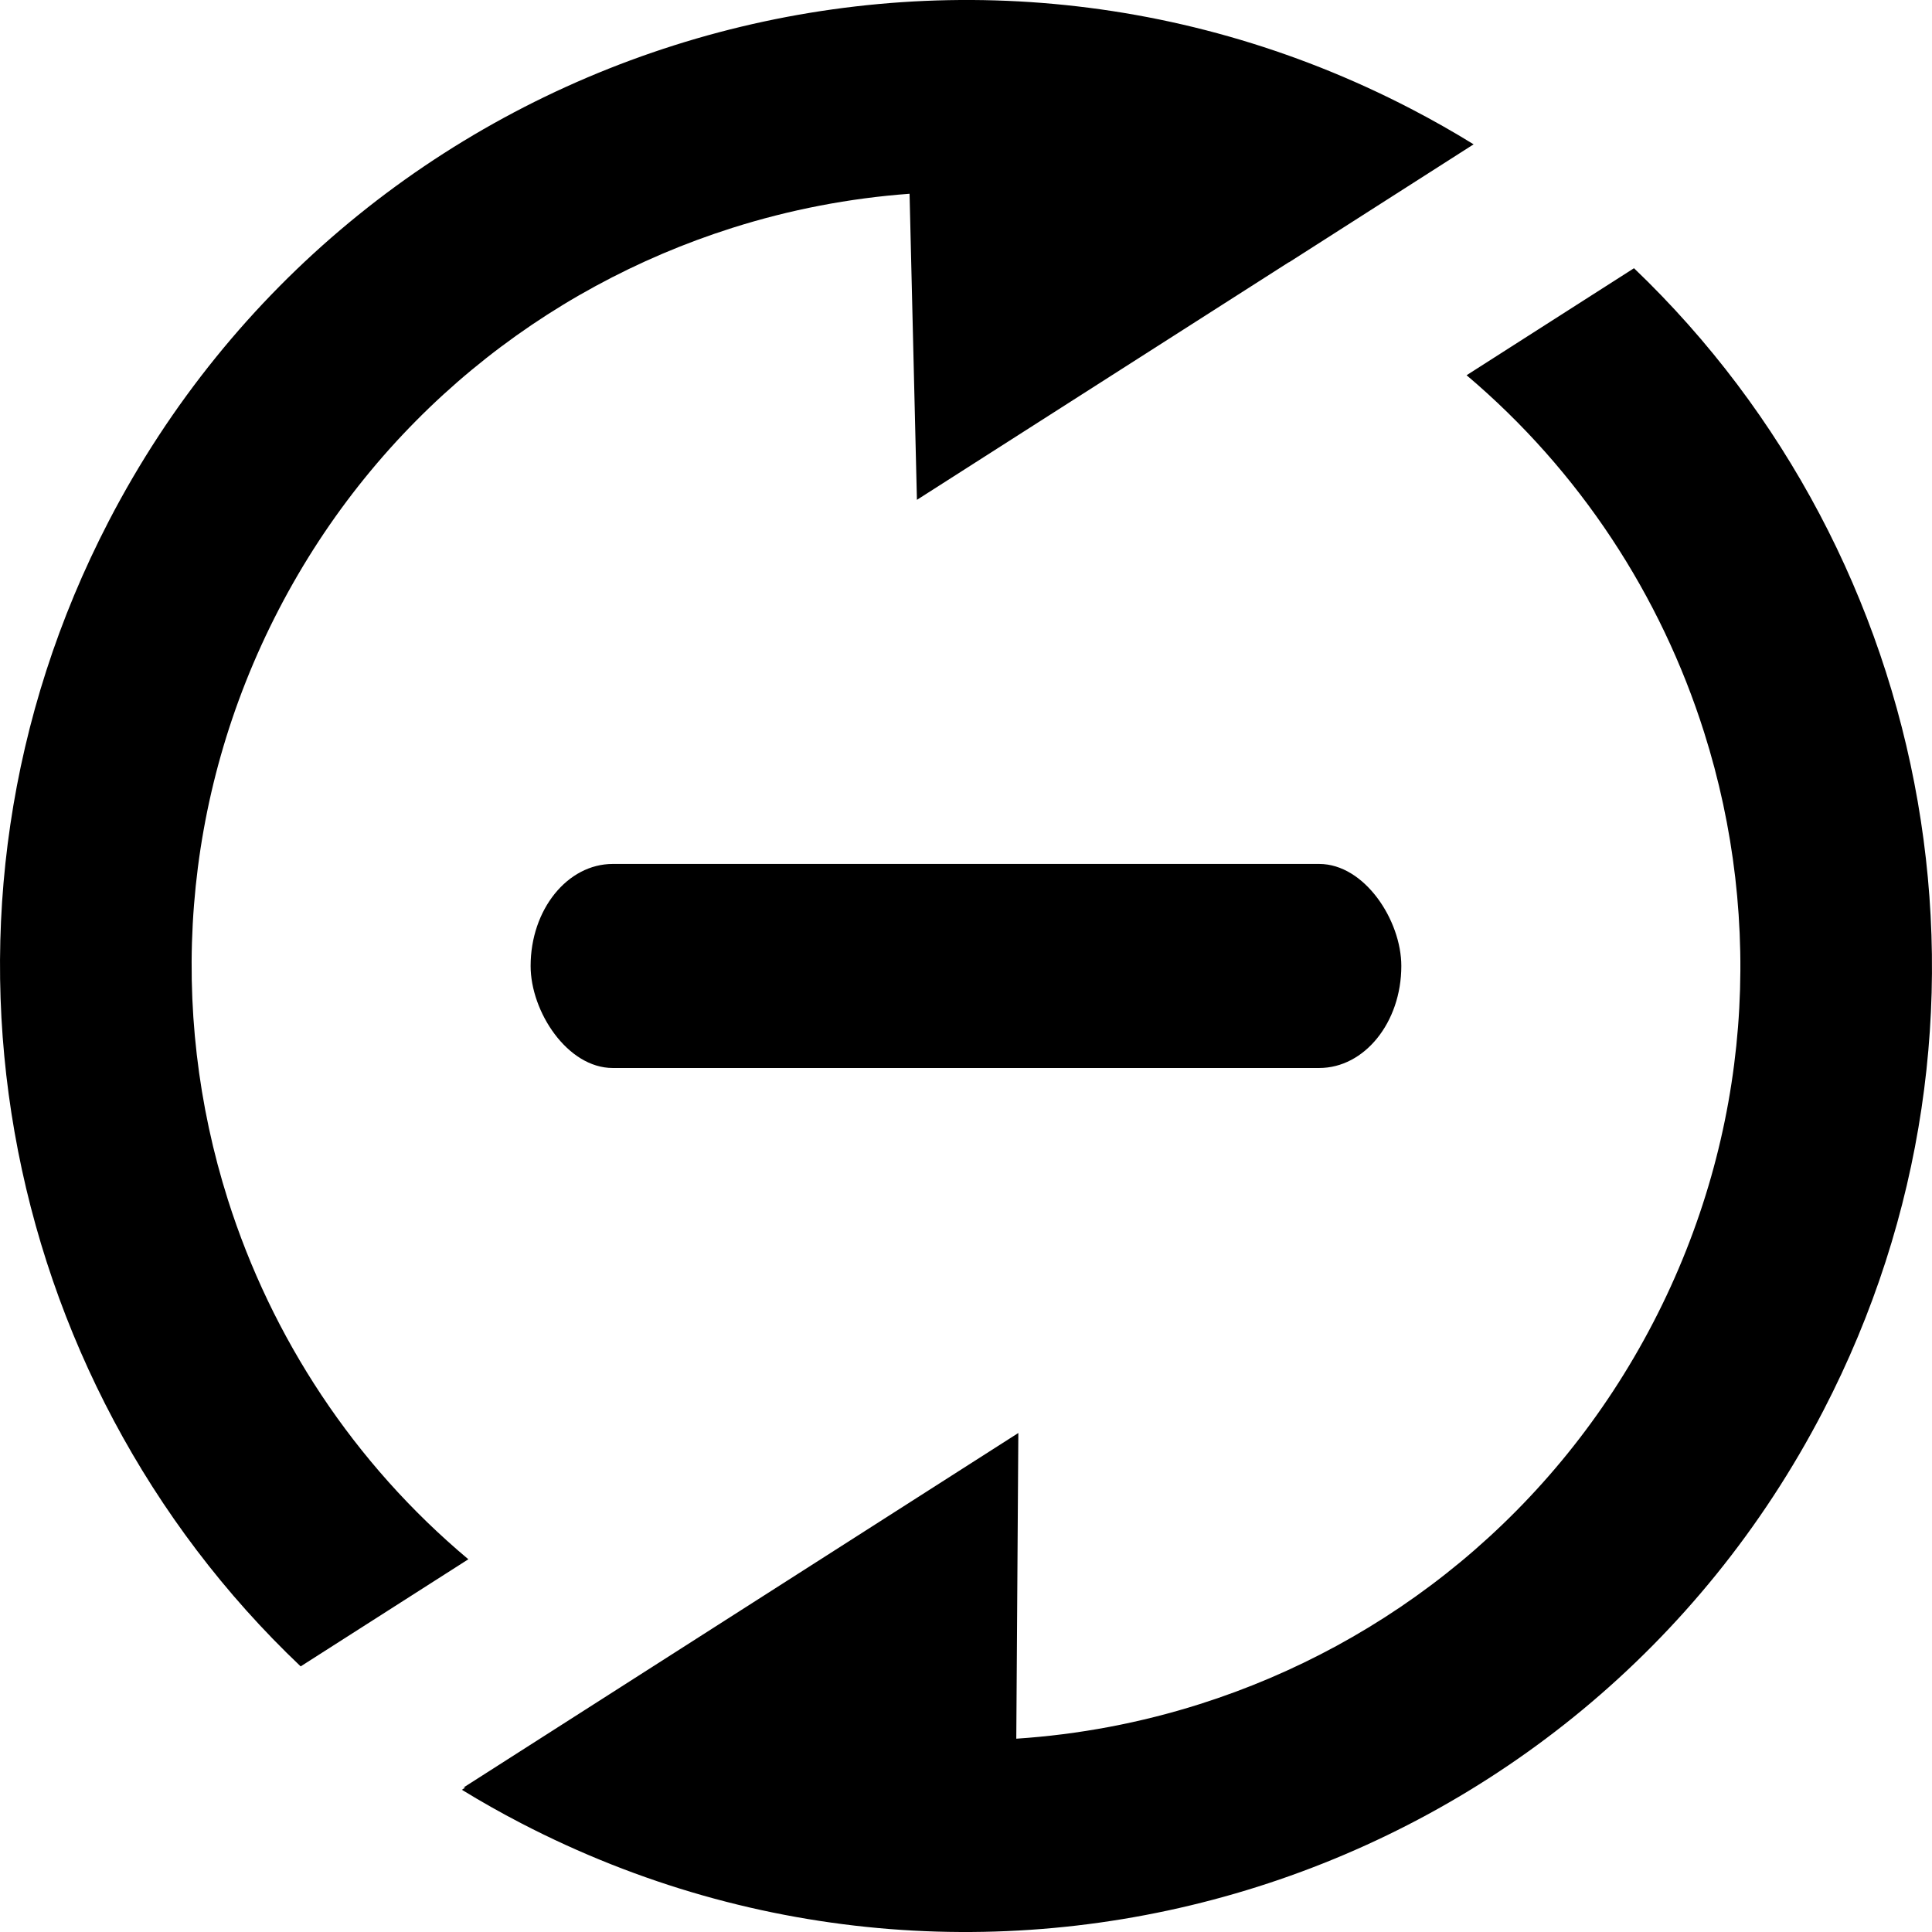 <?xml version="1.0" ?><!DOCTYPE svg  PUBLIC '-//W3C//DTD SVG 1.1//EN'  'http://www.w3.org/Graphics/SVG/1.1/DTD/svg11.dtd'><svg height="8.066mm" style="shape-rendering:geometricPrecision; text-rendering:geometricPrecision; image-rendering:optimizeQuality; fill-rule:evenodd; clip-rule:evenodd" version="1.1" viewBox="0 0 34899 34899" width="8.066mm" xml:space="preserve" xmlns="http://www.w3.org/2000/svg" xmlns:xlink="http://www.w3.org/1999/xlink"><defs><style type="text/css">
   <![CDATA[
    .fil0 {fill:black}
   ]]>
  </style></defs><g id="Layer_x0020_1"><path class="fil0" d="M1964 9415c4437,-8553 14968,-11889 23520,-7451 390,202 768,417 1135,643l-3336 2132 -4 -1 -6716 4291 -133 -5529c-1091,80 -2167,288 -3204,617 -3411,1081 -6411,3464 -8190,6892 -1778,3428 -2000,7253 -919,10664 789,2488 2270,4757 4343,6493l-3029 1935c-5495,-5215 -7131,-13625 -3467,-20686zm6409 22874l31 2 -61 39c348,213 705,415 1072,605 8553,4438 19083,1102 23520,-7451 3653,-7040 2038,-15420 -3419,-20639l-3024 1933c2046,1730 3509,3981 4290,6448 1081,3411 860,7236 -919,10664 -1779,3428 -4778,5811 -8190,6892 -1072,340 -2186,551 -3315,625l37 -5522 -10022 6404z"/><rect class="fil0" height="3686" rx="1484" ry="1843" width="15728" x="9585" y="15606"/></g></svg>
